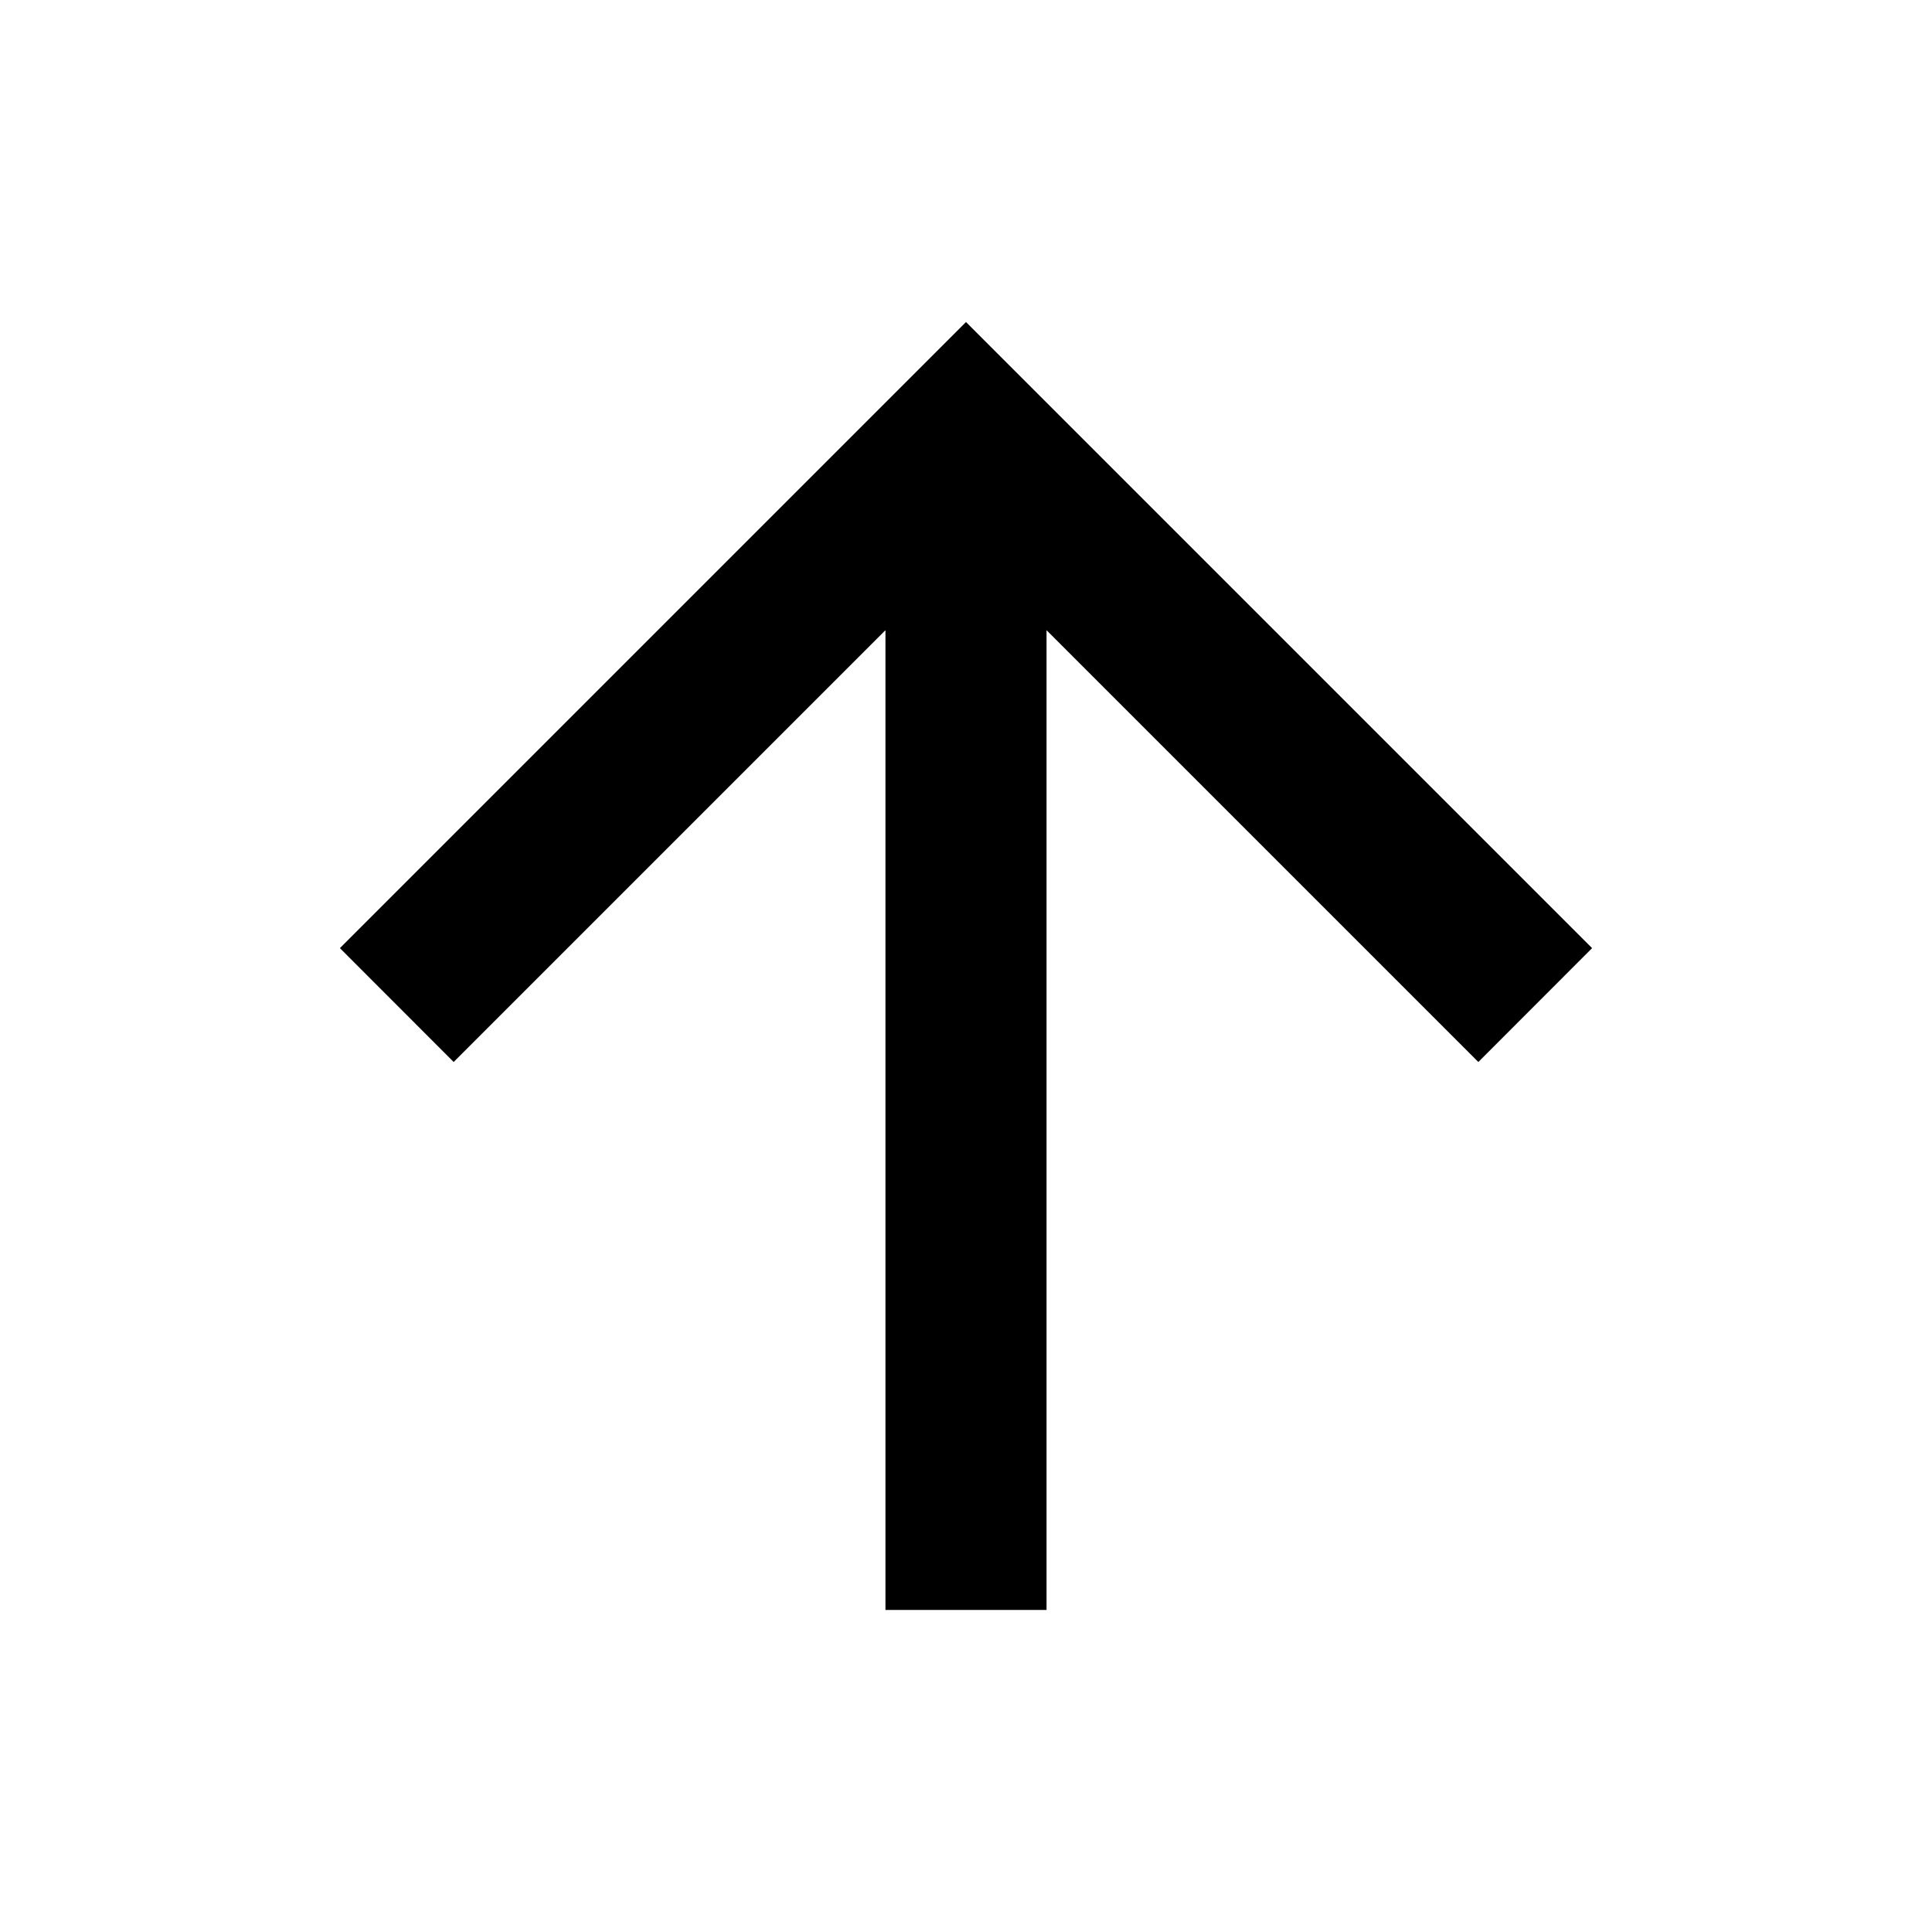 <?xml version="1.0" encoding="UTF-8"?>
<svg width="16px" height="16px" viewBox="0 0 16 16" version="1.1" xmlns="http://www.w3.org/2000/svg" xmlns:xlink="http://www.w3.org/1999/xlink">
    <title>82CA734B-9BBA-4C69-B6EB-10C2C954EDC1</title>
    <defs>
        <filter id="filter-1">
            <feColorMatrix in="SourceGraphic" type="matrix" values="0 0 0 0 1 0 0 0 0 1 0 0 0 0 1 0 0 0 1 0"></feColorMatrix>
        </filter>
    </defs>
    <g id="-" stroke="none" stroke-width="1" fill="none" fill-rule="evenodd">
        <g id="home-4" transform="translate(-1856, -3061)">
            <g id="desktop/-stopka" transform="translate(352, 2639)">
                <g id="icons/arrow-right)" transform="translate(1488, 406)" filter="url(#filter-1)">
                    <g transform="translate(24, 24) rotate(-90) translate(-24, -24) translate(16, 16)" id="arrow-right-line-(1)">
                        <polygon id="Path" points="0 0 16 0 16 16 0 16"></polygon>
                        <polygon id="Path" fill="#000000" fill-rule="nonzero" points="10.781 7.333 7.205 3.757 8.148 2.815 13.333 8 8.148 13.185 7.205 12.243 10.781 8.667 2.667 8.667 2.667 7.333"></polygon>
                    </g>
                </g>
            </g>
        </g>
    </g>
</svg>